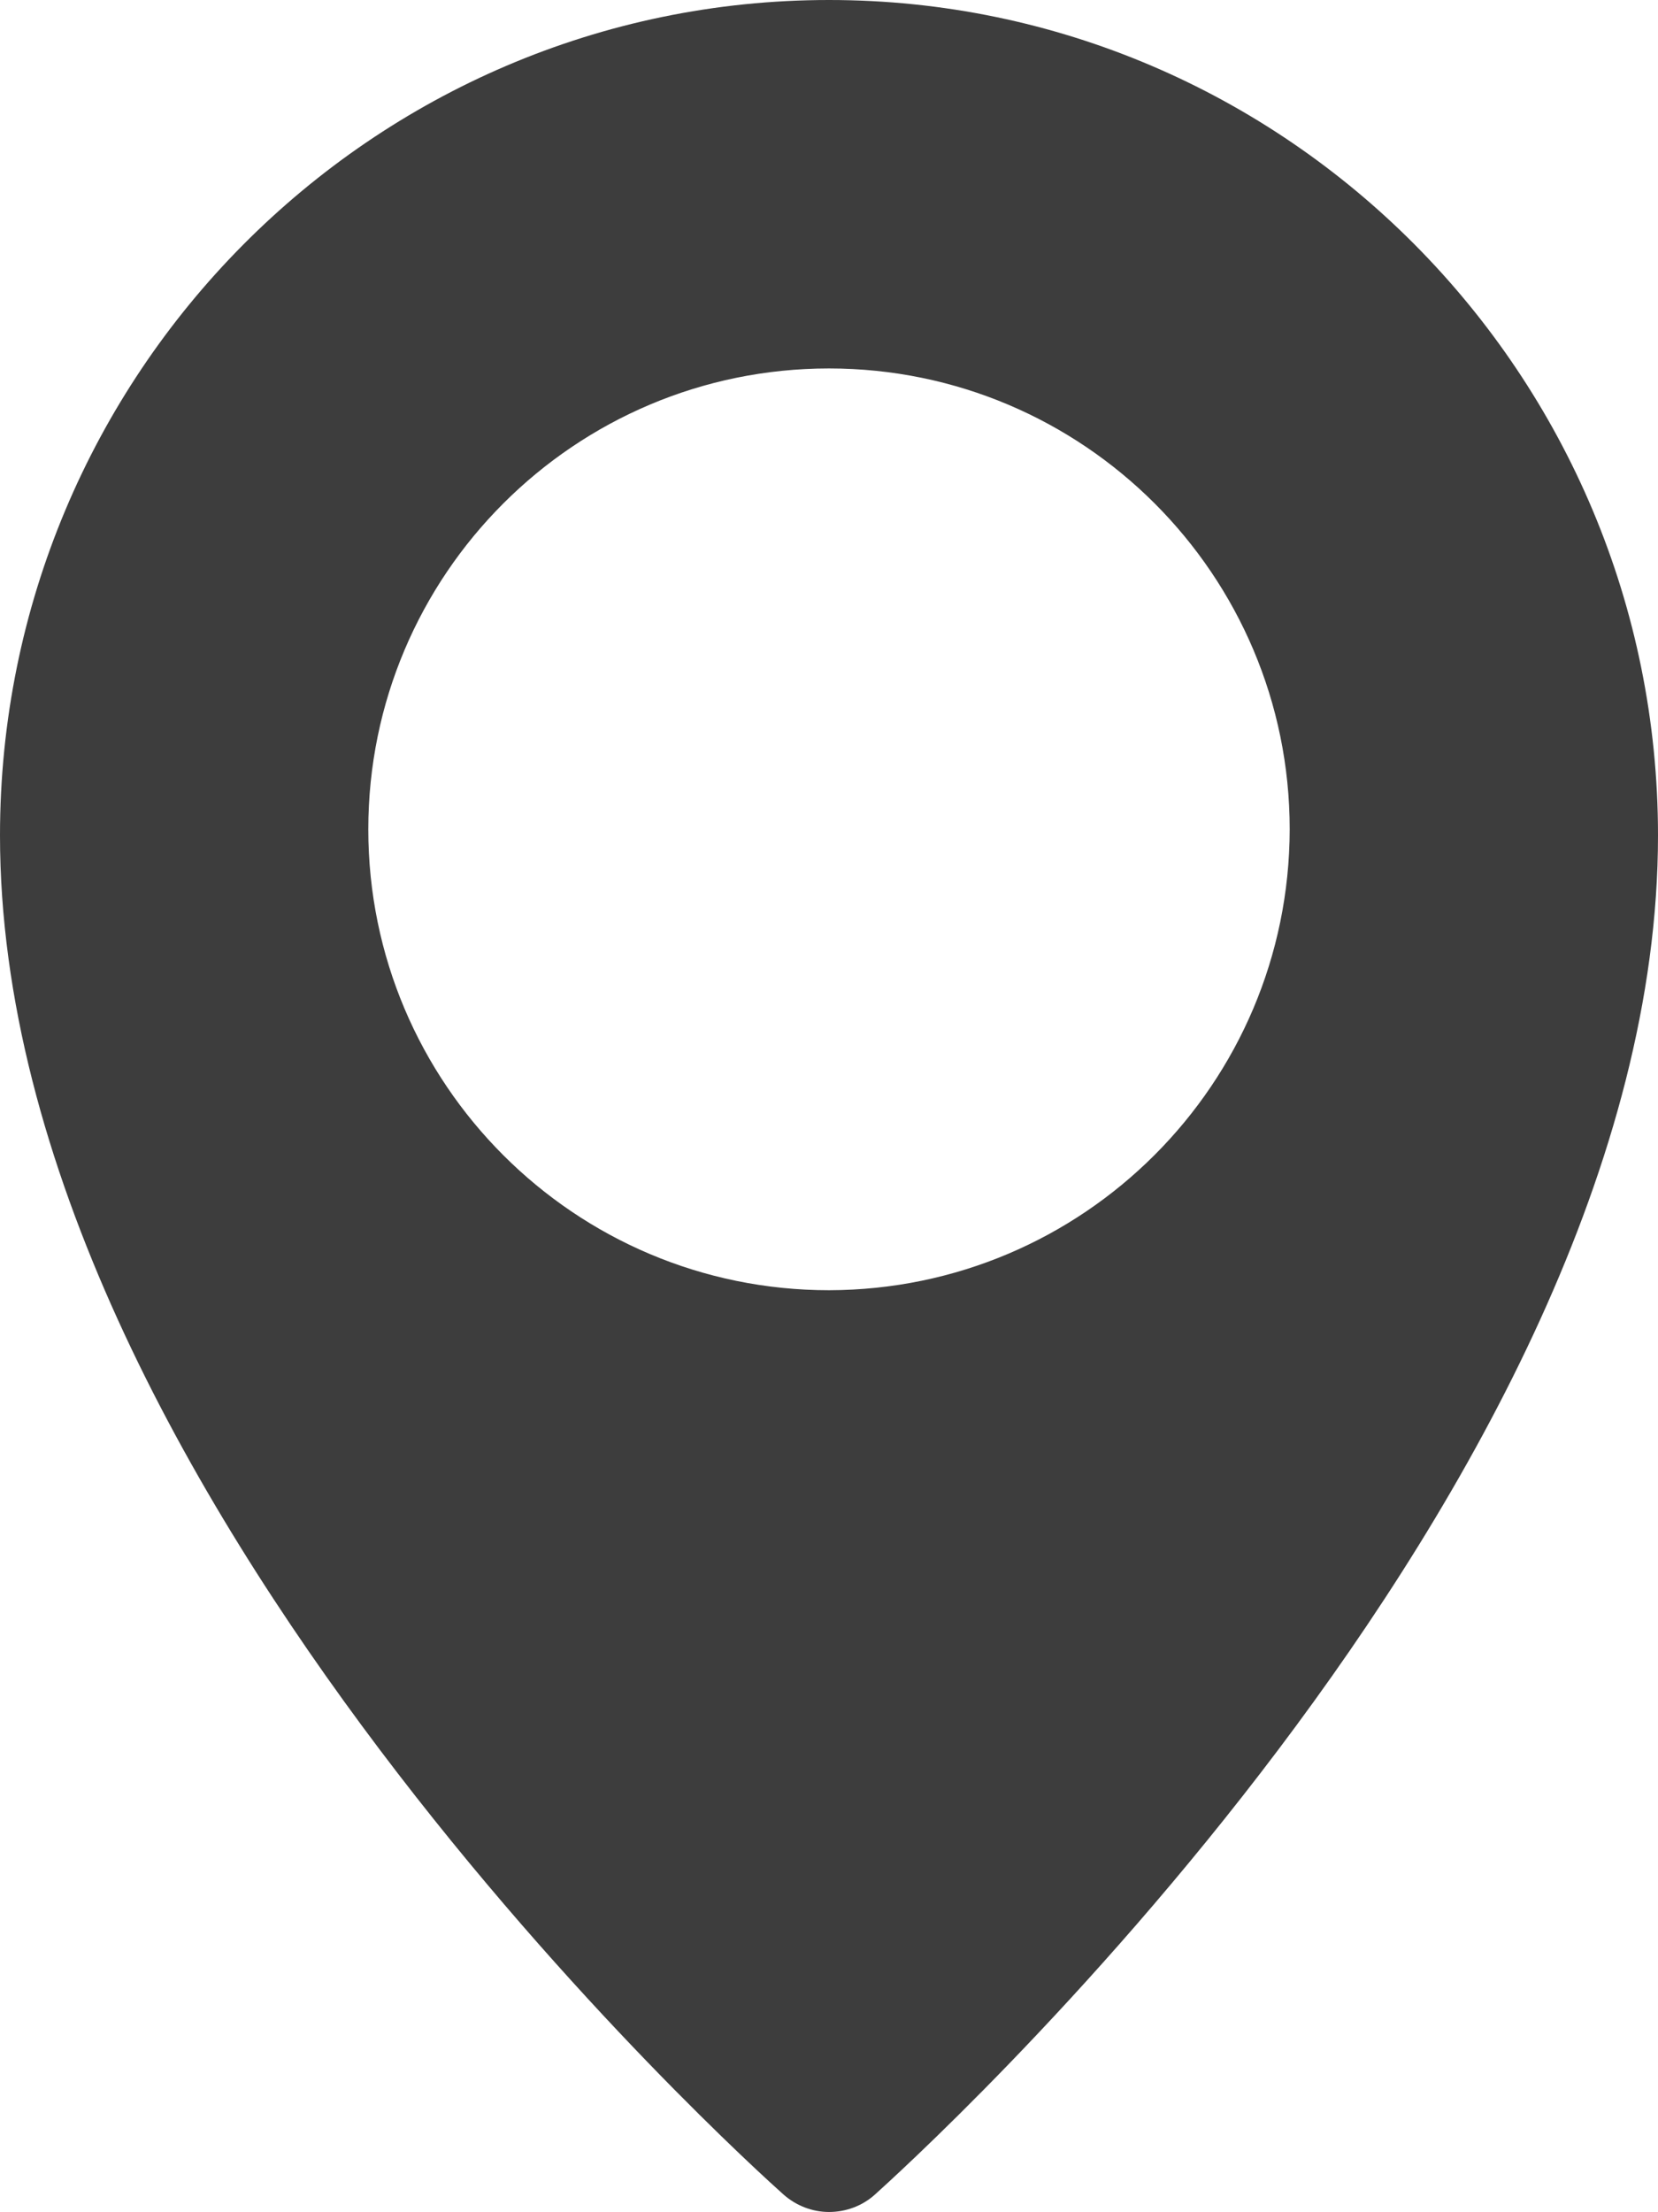 <?xml version="1.0" encoding="utf-8"?>
<!-- Generator: Adobe Illustrator 25.4.1, SVG Export Plug-In . SVG Version: 6.00 Build 0)  -->
<svg version="1.1" id="Warstwa_1" xmlns="http://www.w3.org/2000/svg" xmlns:xlink="http://www.w3.org/1999/xlink" x="0px" y="0px"
	 width="384px" height="512.1px" viewBox="0 0 384 512.1" style="enable-background:new 0 0 384 512.1;" xml:space="preserve">
<style type="text/css">
	.st0{fill:#3D3D3D;}
</style>
<path class="st0" d="M192,0C86.1,0,0,86.7,0,193.4c0,151.5,174,308,181.4,314.6c2.9,2.6,6.7,4.1,10.6,4.1c3.9,0,7.7-1.4,10.6-4
	C210,501.4,384,344.9,384,193.4C384,86.7,297.9,0,192,0z M192,298.7c-58.9,0-106.7-47.8-106.7-106.7S133.1,85.3,192,85.3
	S298.7,133.1,298.7,192C298.6,250.9,250.9,298.6,192,298.7z"/>
</svg>

